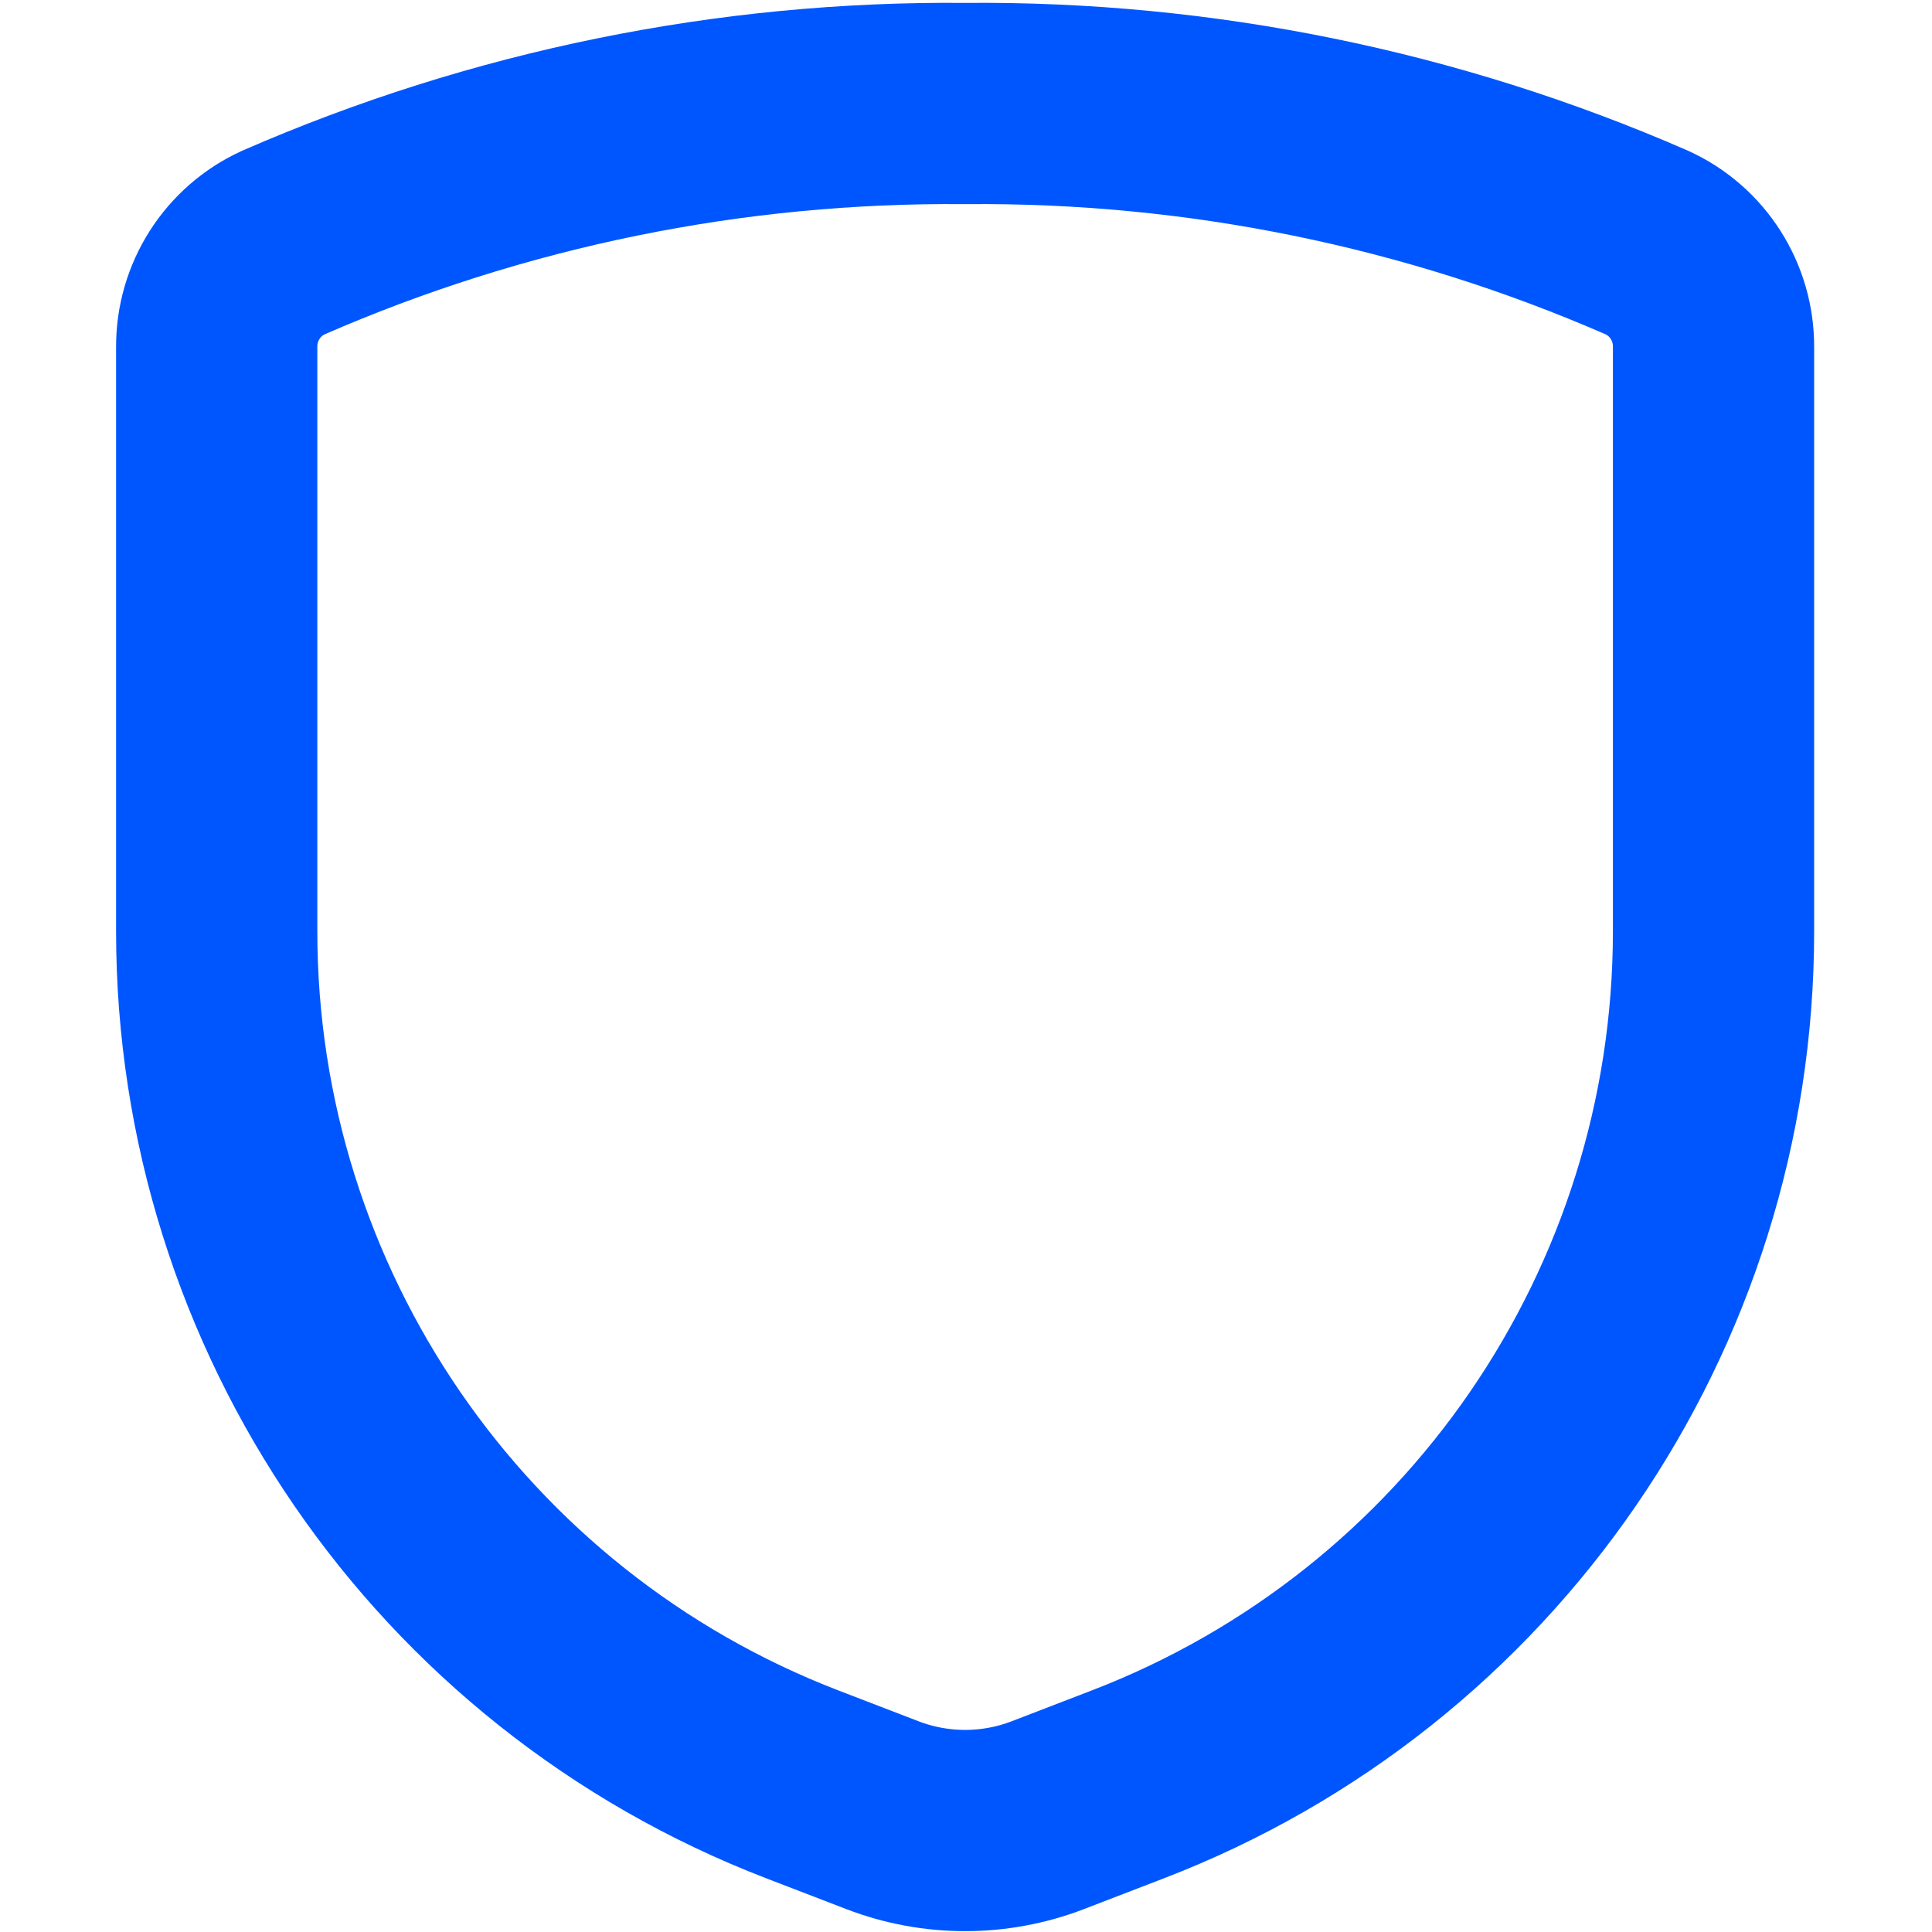 <?xml version="1.0" encoding="utf-8"?>
<svg xmlns="http://www.w3.org/2000/svg" height="24" id="Army-Shield--Streamline-Ultimate" viewBox="0 0 24 24" width="24">
  <desc>
    Army Shield Streamline Icon: https://streamlinehq.com
  </desc>
  <path d="M 2.692 4.311 L 2.692 11.571 C 2.692 16.268 5.586 20.481 9.969 22.167 L 10.962 22.549 C 11.623 22.803 12.355 22.803 13.016 22.549 L 14.008 22.167 C 18.393 20.481 21.286 16.268 21.286 11.571 L 21.286 4.311 C 21.289 3.753 20.966 3.244 20.458 3.013 C 17.788 1.848 14.902 1.259 11.989 1.286 C 9.076 1.259 6.19 1.848 3.52 3.013 C 3.013 3.244 2.689 3.753 2.692 4.311 Z" fill="none" stroke-linecap="round" stroke-linejoin="round" style="stroke: rgb(0, 86, 254); stroke-width: 2.5px;"/>
</svg>
